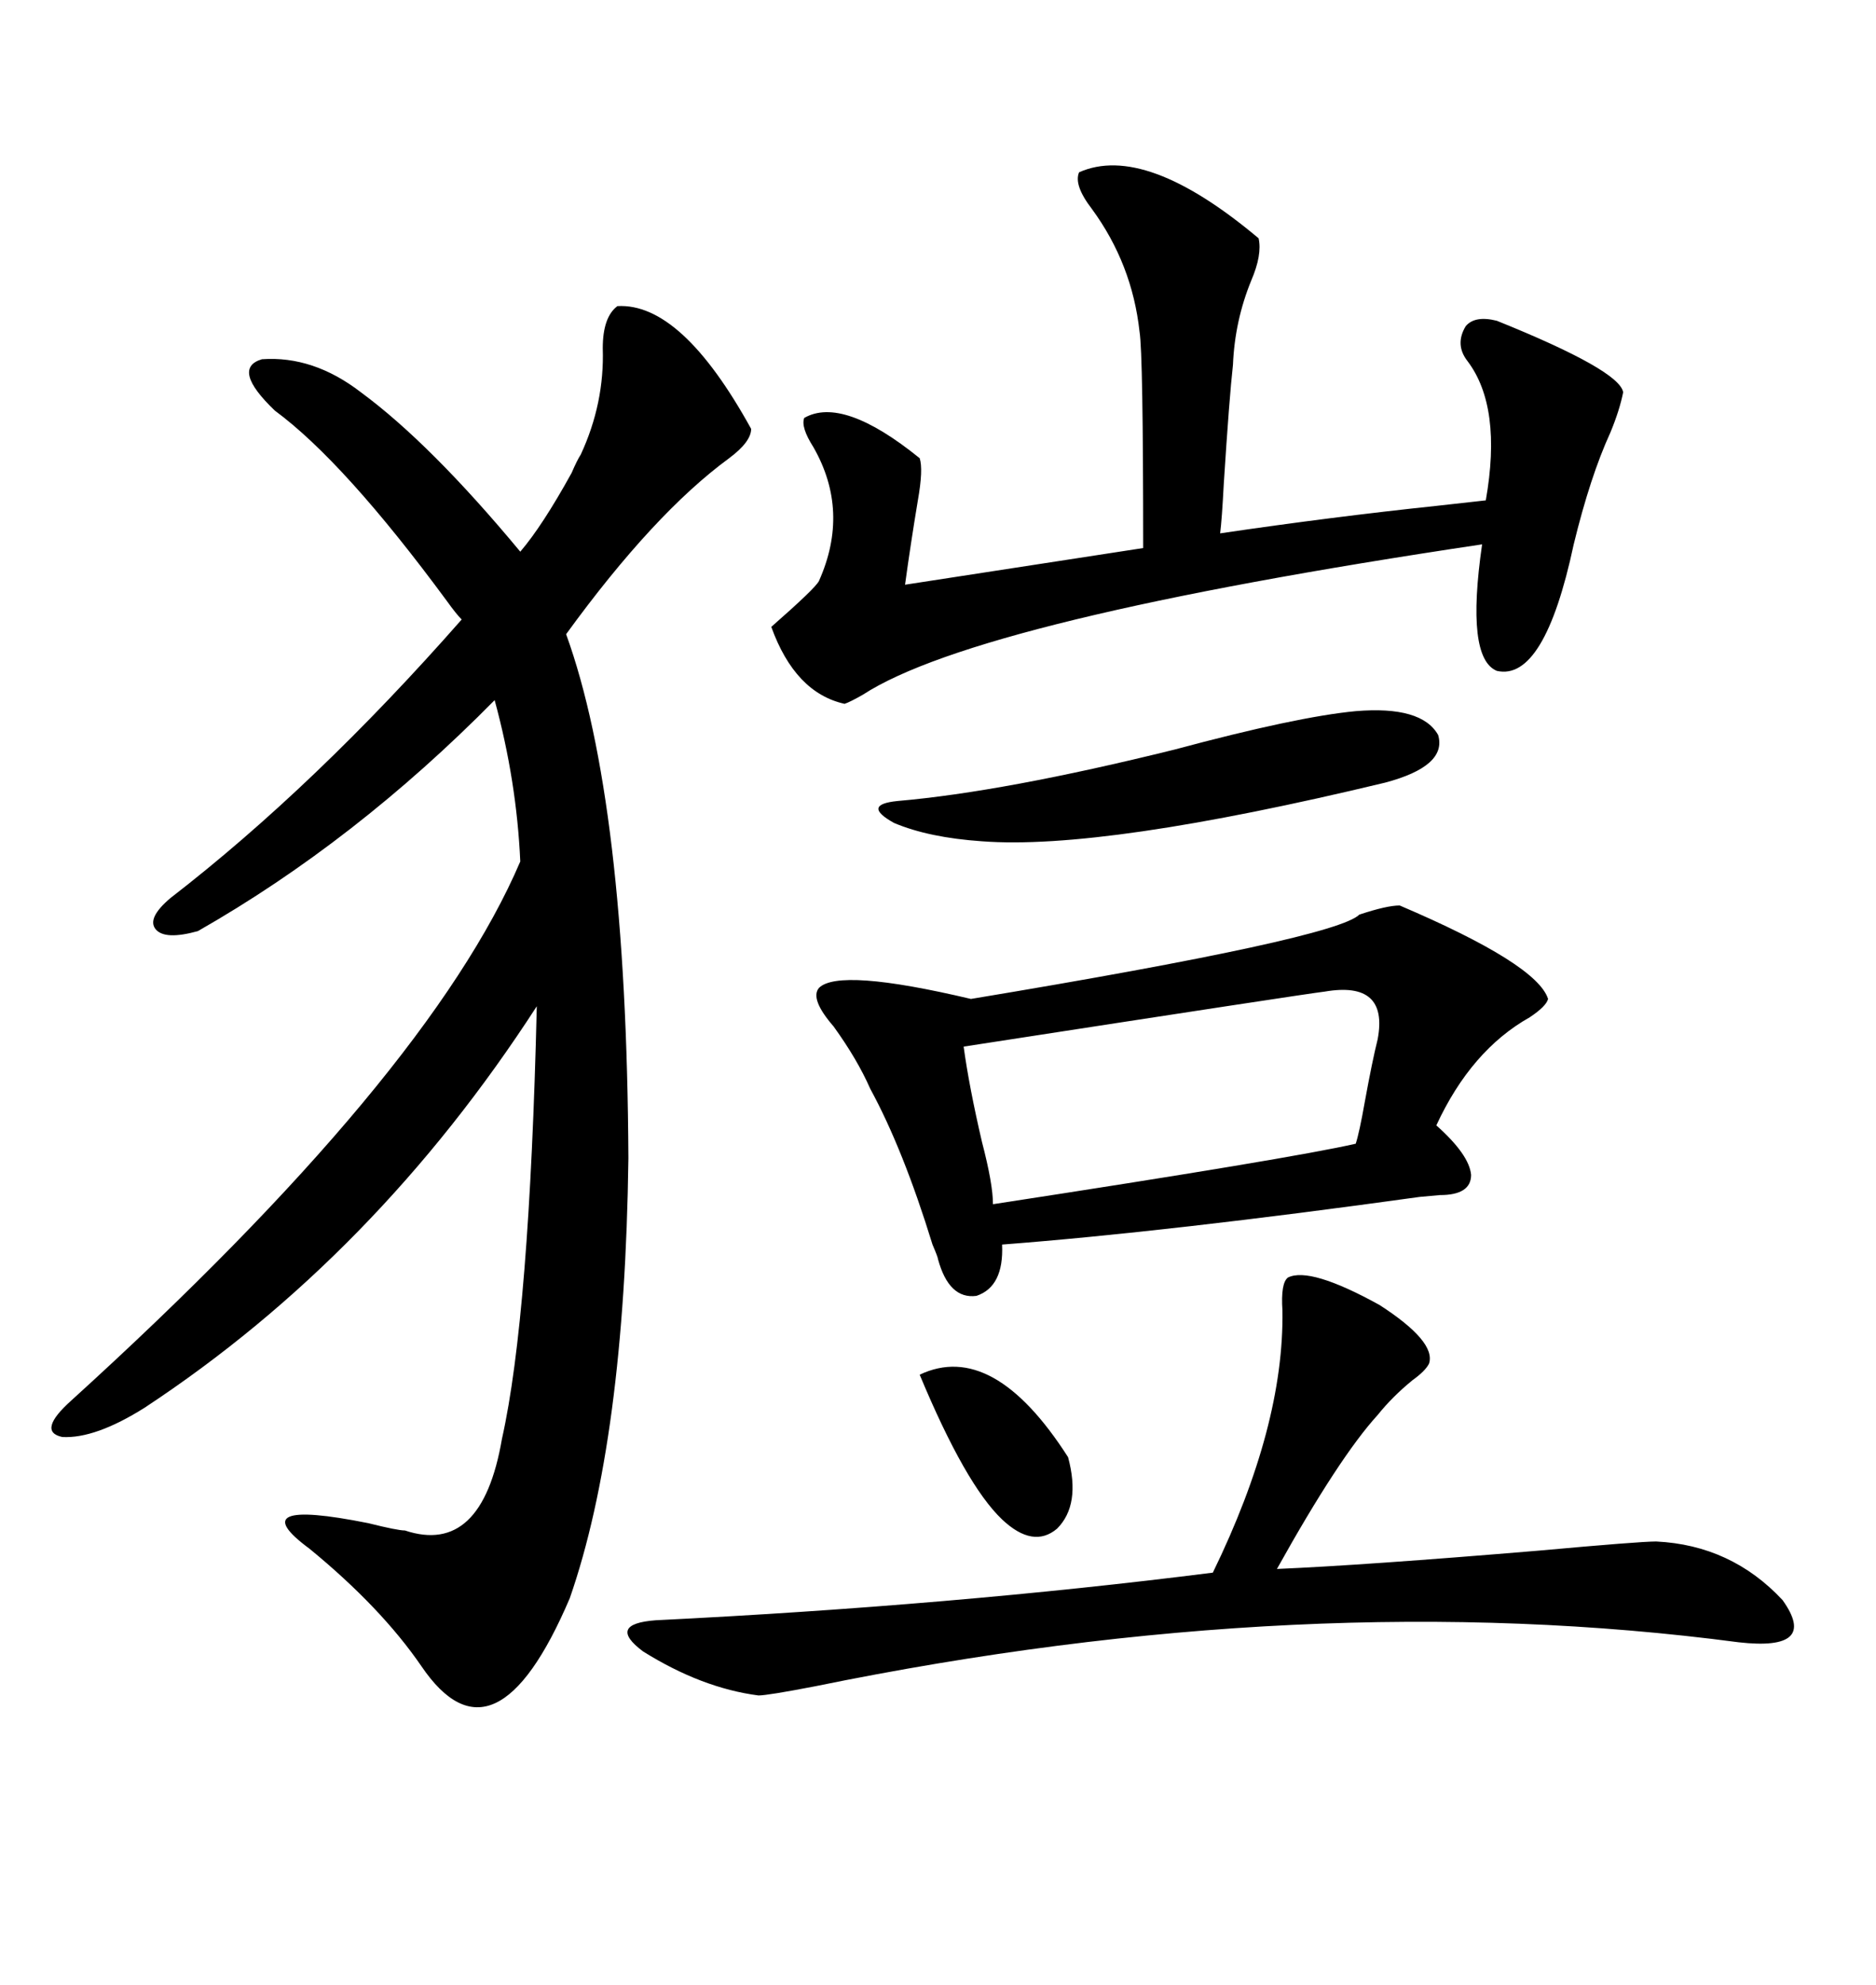 <svg xmlns="http://www.w3.org/2000/svg" xmlns:xlink="http://www.w3.org/1999/xlink" width="300" height="317.285"><path d="M98.73 48.93L98.73 48.93Q108.98 48.34 120.12 68.55L120.12 68.55Q120.12 70.61 116.60 73.24L116.60 73.24Q104.59 82.03 90.53 101.37L90.53 101.37Q100.20 128.03 100.49 185.16L100.49 185.16Q99.90 230.27 91.11 255.47L91.11 255.47Q79.10 283.59 67.38 266.31L67.38 266.31Q60.94 256.93 49.51 247.56L49.51 247.56Q38.38 239.36 58.89 243.46L58.89 243.46Q63.57 244.63 64.75 244.63L64.75 244.63Q77.05 248.73 80.27 229.98L80.27 229.98Q84.67 210.35 85.84 160.84L85.84 160.84Q60.06 200.68 23.14 225L23.14 225Q15.23 229.98 9.96 229.69L9.96 229.69Q5.86 228.81 11.43 223.83L11.43 223.83Q68.55 171.97 83.20 137.70L83.20 137.70Q82.62 124.80 79.10 111.91L79.10 111.91Q56.84 134.47 31.64 148.83L31.64 148.83Q26.37 150.29 24.90 148.54L24.90 148.54Q23.44 146.78 27.25 143.55L27.25 143.55Q50.39 125.68 73.83 99.02L73.83 99.02Q72.95 98.14 71.48 96.09L71.48 96.09Q55.08 73.83 43.95 65.63L43.95 65.63Q36.91 58.89 41.89 57.42L41.89 57.42Q50.10 56.84 57.71 62.70L57.71 62.70Q68.85 70.90 83.20 88.18L83.20 88.18Q86.72 84.08 91.41 75.59L91.41 75.59Q92.29 73.54 92.87 72.66L92.87 72.66Q96.68 64.45 96.39 55.66L96.39 55.66Q96.39 50.68 98.73 48.93ZM223.83 144.73L223.83 144.73Q245.80 154.10 247.56 159.67L247.56 159.67Q247.27 160.84 244.63 162.60L244.63 162.60Q235.25 167.87 229.69 179.88L229.69 179.88Q234.96 184.57 235.25 187.79L235.25 187.79Q235.25 191.02 230.27 191.02L230.27 191.02Q230.27 191.02 227.05 191.31L227.05 191.31Q186.91 196.88 160.25 198.93L160.25 198.93Q160.55 205.66 156.15 207.13L156.15 207.13Q151.76 207.71 150 201.27L150 201.27Q150 200.98 149.12 198.93L149.12 198.93Q144.43 183.69 139.16 174.02L139.16 174.02Q137.11 169.34 133.30 164.06L133.30 164.06Q129.49 159.67 130.96 157.91L130.96 157.91Q134.18 154.69 155.27 159.67L155.27 159.67Q213.57 150 217.38 146.19L217.38 146.19Q221.78 144.73 223.83 144.73ZM172.56 27.54L172.56 27.54Q183.11 22.85 201.27 38.09L201.27 38.09Q201.86 40.72 200.10 44.82L200.10 44.82Q197.46 51.27 197.17 58.30L197.17 58.30Q196.58 63.57 195.70 77.34L195.70 77.34Q195.41 82.91 195.12 85.25L195.12 85.25Q212.99 82.62 229.69 80.86L229.69 80.86Q234.96 80.27 237.60 79.98L237.60 79.98Q240.23 65.04 234.67 57.71L234.67 57.71Q232.62 55.08 234.38 52.15L234.38 52.15Q235.84 50.39 239.36 51.27L239.36 51.27Q258.98 59.18 259.57 62.70L259.57 62.70Q258.98 65.63 257.52 69.14L257.52 69.14Q254.30 76.17 251.66 87.01L251.66 87.01Q246.97 108.98 239.36 107.23L239.36 107.23Q234.38 105.18 237.01 87.01L237.01 87.01Q156.45 99.02 137.99 111.04L137.99 111.04Q135.94 112.21 135.06 112.50L135.06 112.50Q127.15 110.74 123.34 100.20L123.34 100.20Q130.37 94.04 130.96 92.87L130.96 92.87Q135.94 81.74 130.08 71.48L130.08 71.48Q128.03 68.26 128.61 66.80L128.61 66.80Q134.77 63.28 147.07 73.24L147.07 73.24Q147.66 75 146.78 79.98L146.78 79.98Q145.61 87.01 144.73 93.46L144.73 93.46L182.81 87.60Q182.81 56.54 182.23 53.03L182.23 53.03Q181.05 42.19 174.61 33.40L174.61 33.40Q171.68 29.59 172.56 27.54ZM205.96 204.20L205.96 204.20Q209.47 202.44 220.61 208.59L220.61 208.59Q229.69 214.45 228.52 217.97L228.52 217.97Q227.93 219.14 225.88 220.61L225.88 220.61Q222.66 223.24 220.31 226.17L220.31 226.17Q214.16 232.91 204.20 250.78L204.20 250.78Q217.97 250.20 246.09 247.85L246.09 247.85Q262.21 246.39 264.84 246.39L264.84 246.39Q276.86 246.97 285.06 255.76L285.06 255.76Q290.92 263.96 278.03 262.50L278.03 262.50Q209.18 253.42 130.37 269.53L130.37 269.53Q122.75 271.00 121.29 271.00L121.29 271.00Q112.21 269.82 102.83 263.96L102.83 263.96Q96.97 259.57 104.88 258.98L104.88 258.98Q152.34 256.64 193.95 251.37L193.95 251.37Q205.37 227.93 205.08 209.47L205.08 209.47Q204.79 205.08 205.96 204.20ZM211.82 158.50L211.82 158.50Q209.18 158.79 154.10 167.29L154.10 167.29Q154.98 173.73 157.03 182.52L157.03 182.52Q158.79 189.26 158.79 192.48L158.79 192.48Q206.54 185.16 216.80 182.81L216.80 182.81Q217.38 181.05 218.26 176.07L218.26 176.07Q219.43 169.63 220.31 166.11L220.31 166.11Q222.07 156.74 211.82 158.50ZM216.80 113.67L216.80 113.67Q227.34 112.79 229.98 117.48L229.98 117.48Q231.45 122.46 221.48 125.10L221.48 125.10Q176.37 135.94 157.03 134.47L157.03 134.47Q148.54 133.89 142.97 131.54L142.97 131.54Q137.70 128.61 143.55 128.03L143.55 128.03Q160.55 126.56 187.79 119.82L187.79 119.82Q207.42 114.55 216.80 113.67ZM147.07 219.73L147.07 219.73Q158.79 214.16 170.80 232.91L170.80 232.91Q172.85 240.53 169.04 244.34L169.04 244.34Q165.23 247.56 160.25 242.87L160.25 242.87Q154.39 237.30 147.07 219.73Z"/></svg>